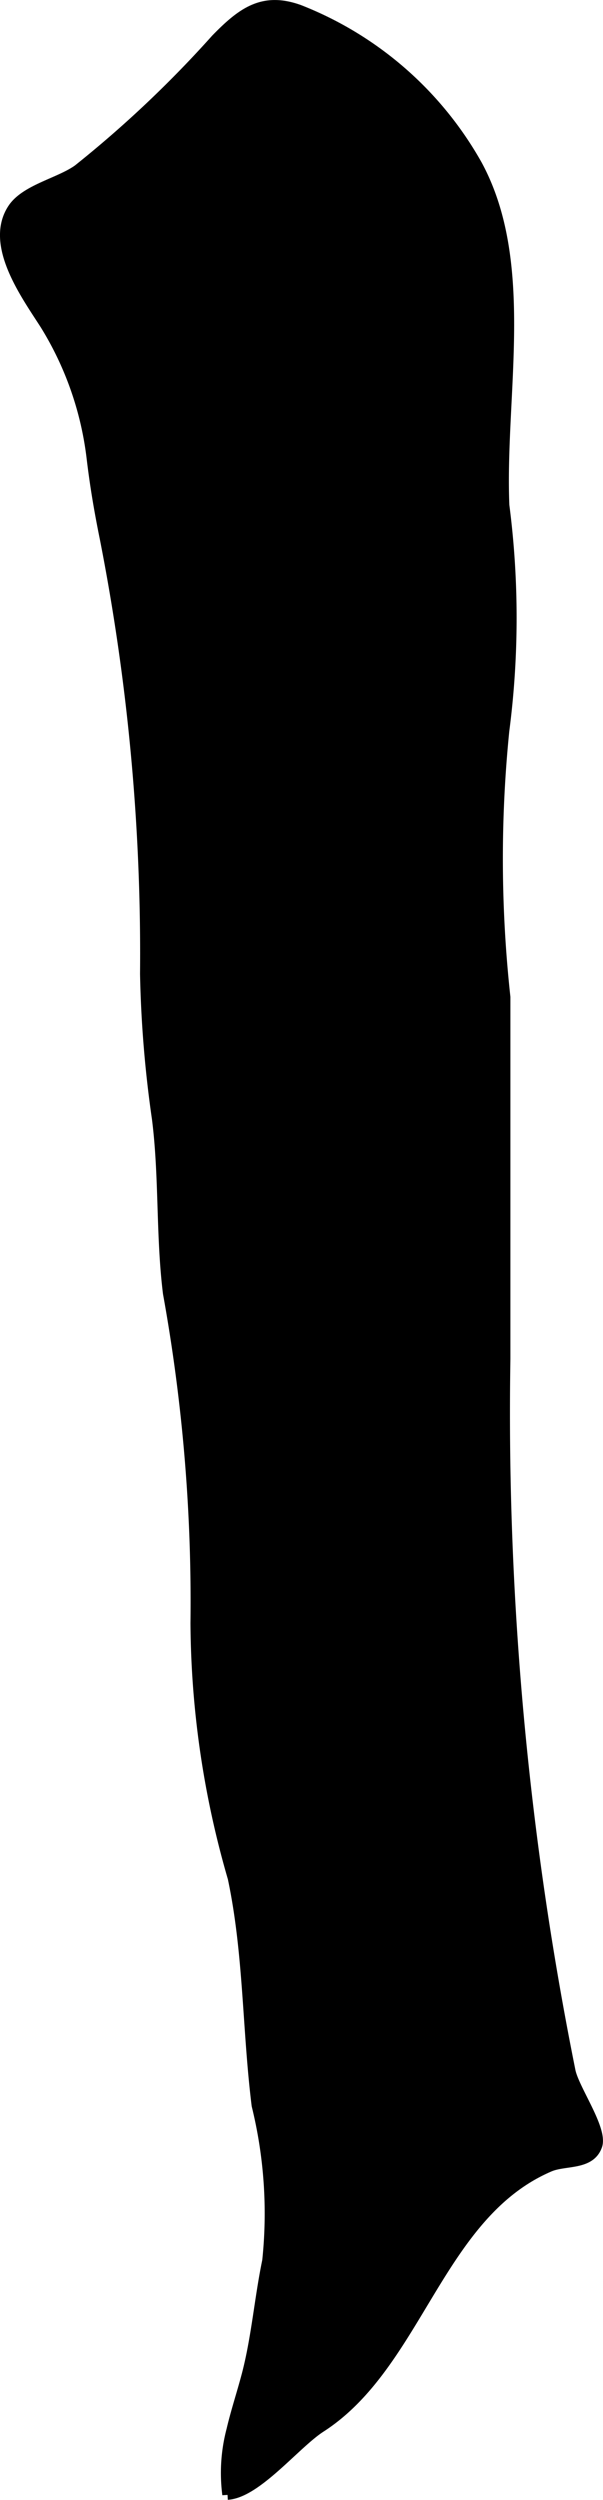 <?xml version="1.0" encoding="UTF-8"?>
<svg xmlns="http://www.w3.org/2000/svg"
     version="1.1"
     width="3.054mm"
     height="12.657mm"
     viewBox="0 0 8.656 35.877">
   <defs>
      <style type="text/css"><![CDATA[
      .a {
        stroke: #000;
        stroke-miterlimit: 10;
        stroke-width: 0.15px;
      }
    ]]></style>
   </defs>
   <path class="a"
         d="M3.326,34.871c.061-.261.147-.519.219-.792.139-.532.182-1.096.294-1.635a6.505,6.505,0,0,0-.152-2.23c-.136-1.094-.114-2.179-.343-3.263a13.35,13.35,0,0,1-.535-3.66,24.835,24.835,0,0,0-.395-4.731c-.103-.829-.053-1.673-.158-2.504a16.768,16.768,0,0,1-.171-2.079,30.919,30.919,0,0,0-.578-6.25c-.081-.399-.142-.757-.191-1.17a4.692,4.692,0,0,0-.666-1.897c-.27-.423-.806-1.15-.466-1.665.183-.276.669-.369.936-.56A16.297,16.297,0,0,0,3.101.562c.378-.388.677-.606,1.196-.418a5.036,5.036,0,0,1,2.551,2.223c.766,1.413.324,3.3.389,4.885a12.556,12.556,0,0,1-.001,3.237,18.307,18.307,0,0,0,.016,3.821v5.194a47.869,47.869,0,0,0,.936,10.223c.061.271.463.832.382,1.065-.098.282-.459.205-.681.3-1.6.685-1.887,2.84-3.286,3.741-.362.233-.921.942-1.337.966A2.416,2.416,0,0,1,3.326,34.871Z"/>
</svg>
